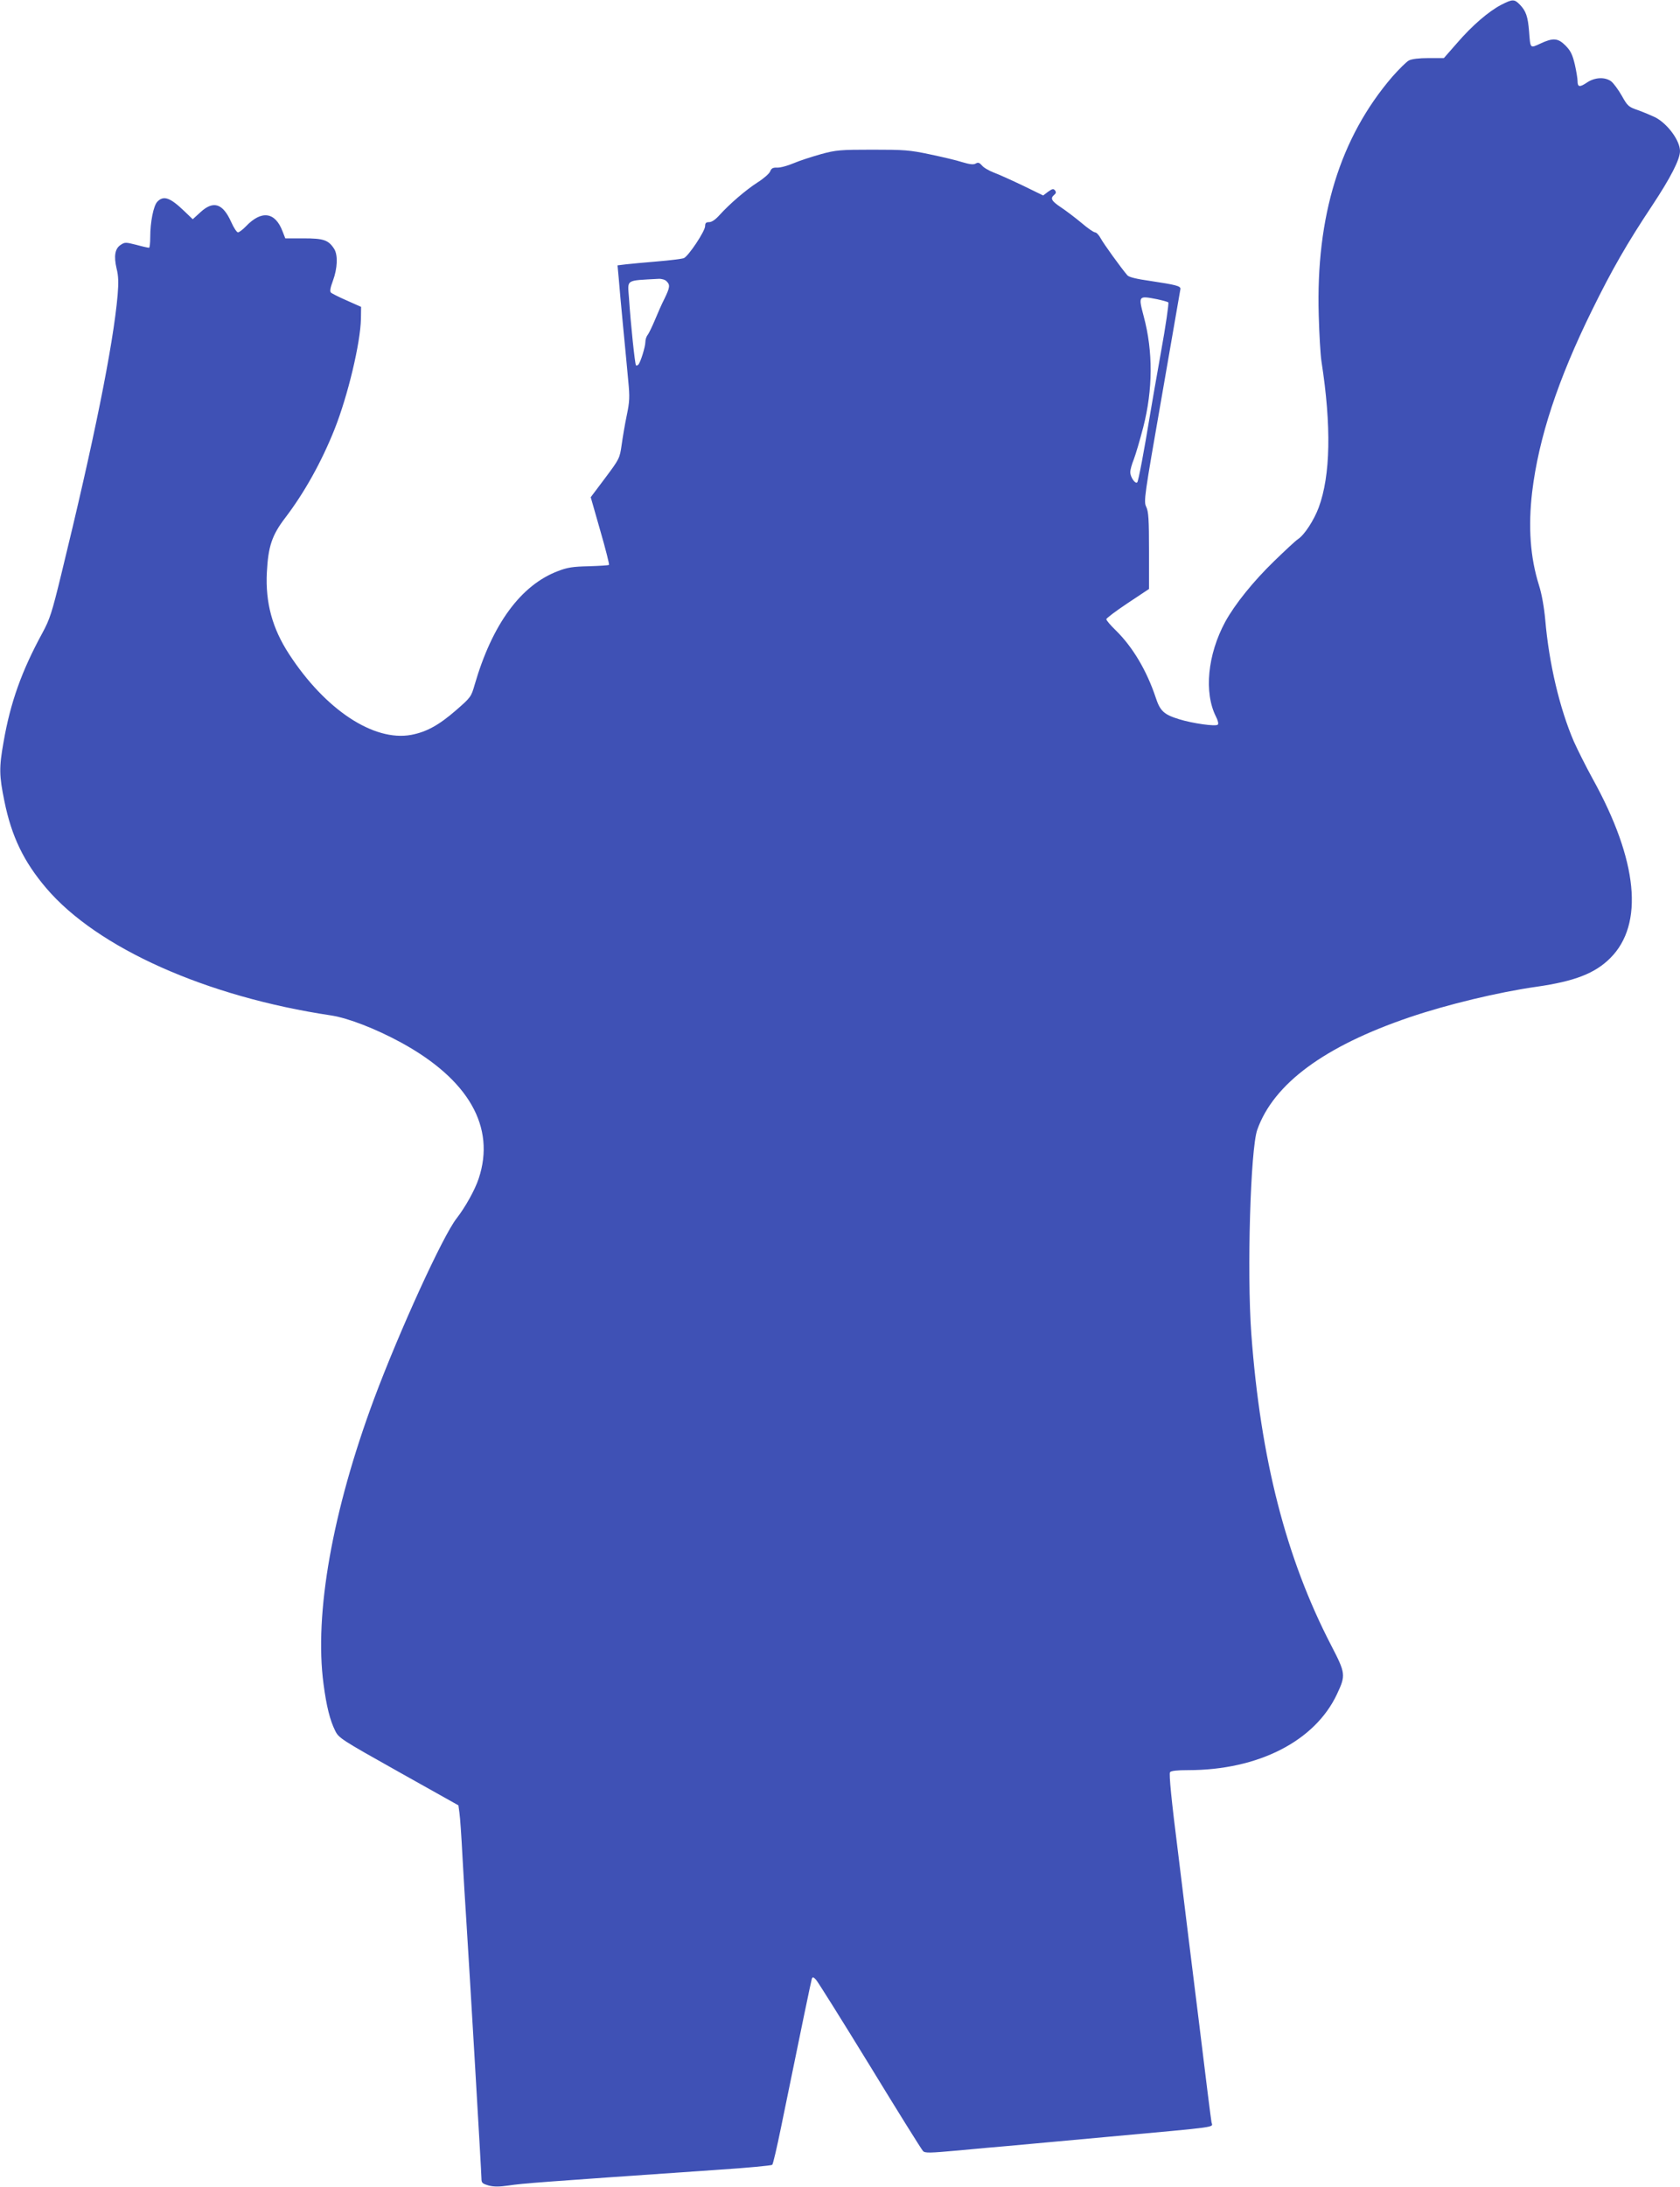 <?xml version="1.0" standalone="no"?>
<!DOCTYPE svg PUBLIC "-//W3C//DTD SVG 20010904//EN"
 "http://www.w3.org/TR/2001/REC-SVG-20010904/DTD/svg10.dtd">
<svg version="1.0" xmlns="http://www.w3.org/2000/svg"
 width="984pt" height="1280pt" viewBox="0 0 984 1280"
 preserveAspectRatio="xMidYMid meet">
<g transform="translate(0,1280) scale(0.1,-0.1)"
fill="#3f51b5" stroke="none">
<path d="M8793 12772 c-74 -39 -169 -120 -258 -223 l-78 -89 -89 0 c-57 0 -99
-5 -116 -14 -15 -8 -58 -51 -97 -95 -306 -356 -448 -816 -431 -1396 3 -110 10
-231 16 -270 59 -380 53 -668 -16 -855 -28 -75 -84 -161 -121 -185 -14 -9 -76
-67 -139 -128 -123 -119 -231 -253 -288 -357 -103 -191 -125 -413 -54 -554 12
-23 16 -42 11 -47 -12 -12 -148 7 -228 32 -87 27 -110 47 -136 127 -52 156
-134 295 -233 392 -31 30 -56 59 -56 66 0 6 56 48 125 94 l125 83 0 223 c0
185 -3 229 -16 257 -16 33 -13 53 91 648 59 338 108 620 109 628 1 17 -25 24
-178 47 -79 11 -124 22 -133 33 -37 43 -140 186 -156 216 -10 19 -25 35 -33
35 -8 0 -44 25 -79 55 -36 30 -90 71 -120 91 -57 38 -65 53 -40 74 11 9 12 16
4 26 -9 11 -16 9 -40 -8 l-29 -22 -117 57 c-65 31 -142 66 -172 77 -29 11 -61
30 -70 42 -14 16 -22 19 -36 11 -13 -8 -35 -5 -79 8 -33 11 -119 31 -191 46
-118 25 -149 27 -335 27 -188 0 -213 -2 -301 -26 -53 -15 -125 -38 -160 -53
-35 -15 -79 -27 -97 -26 -25 1 -34 -4 -41 -22 -5 -13 -38 -42 -73 -64 -70 -45
-164 -126 -223 -191 -24 -27 -46 -42 -61 -42 -18 0 -24 -5 -24 -23 0 -30 -98
-177 -125 -188 -11 -4 -81 -13 -155 -19 -74 -6 -157 -14 -184 -17 l-49 -6 7
-76 c3 -42 15 -170 26 -286 11 -115 25 -258 30 -316 9 -92 8 -119 -9 -200 -11
-52 -24 -130 -30 -173 -11 -78 -13 -82 -96 -193 l-85 -113 56 -196 c31 -107
54 -198 51 -200 -3 -3 -56 -6 -118 -8 -93 -2 -126 -7 -180 -28 -218 -82 -386
-311 -489 -666 -20 -70 -23 -74 -108 -148 -101 -88 -174 -128 -264 -145 -219
-40 -503 147 -715 473 -98 150 -139 301 -130 478 8 153 30 218 108 320 112
147 212 326 289 519 78 197 151 503 154 645 l1 70 -83 37 c-46 20 -88 41 -94
47 -7 7 -3 29 12 69 27 73 30 151 7 187 -34 52 -62 61 -179 61 l-107 0 -16 41
c-43 114 -123 125 -214 30 -19 -20 -41 -36 -47 -36 -7 0 -25 27 -40 61 -49
109 -104 127 -180 57 l-45 -41 -47 45 c-86 83 -124 96 -161 57 -22 -24 -41
-118 -41 -207 0 -34 -3 -62 -7 -62 -5 0 -38 7 -74 17 -63 16 -68 16 -92 0 -34
-22 -41 -66 -24 -139 11 -43 12 -82 6 -155 -26 -295 -139 -854 -331 -1638 -54
-221 -66 -259 -110 -340 -121 -222 -187 -406 -227 -637 -27 -151 -26 -197 5
-348 42 -206 113 -353 245 -508 298 -350 938 -636 1669 -745 101 -16 259 -77
410 -159 395 -216 554 -494 454 -795 -22 -67 -78 -167 -129 -233 -81 -102
-336 -661 -484 -1057 -244 -656 -351 -1258 -296 -1669 17 -130 38 -213 68
-273 21 -43 33 -51 372 -241 l350 -196 6 -44 c4 -25 12 -142 18 -260 7 -118
16 -282 22 -365 18 -278 89 -1485 89 -1515 0 -26 5 -30 42 -41 31 -8 62 -8
117 0 90 13 156 18 1226 92 171 11 314 25 318 29 5 4 28 104 52 221 123 602
176 855 180 868 5 12 9 11 24 -5 10 -10 152 -237 316 -504 163 -267 303 -491
311 -499 11 -13 39 -12 206 3 106 10 236 22 288 26 52 5 318 29 590 54 666 61
612 53 606 85 -3 14 -35 269 -71 566 -37 297 -93 749 -124 1005 -40 315 -55
469 -48 478 6 8 41 12 106 12 411 0 743 170 872 445 52 111 51 121 -34 285
-265 511 -414 1093 -468 1825 -26 361 -5 1080 35 1193 96 270 394 489 891 658
221 75 520 147 745 179 223 32 342 78 432 168 198 198 162 570 -104 1050 -39
71 -88 169 -110 218 -83 193 -145 455 -167 709 -7 77 -21 155 -37 205 -51 162
-64 340 -40 545 38 317 151 659 351 1065 116 236 205 391 352 612 108 163 163
270 163 319 0 61 -72 159 -144 197 -23 11 -68 30 -101 42 -56 19 -62 24 -96
85 -20 35 -48 73 -62 84 -37 27 -96 24 -142 -7 -43 -29 -55 -27 -55 9 0 14 -7
57 -16 97 -14 58 -24 79 -54 110 -45 45 -73 47 -148 12 -61 -28 -58 -31 -66
72 -7 86 -18 119 -54 156 -32 33 -43 33 -109 -1z m-4889 -1618 c22 -21 20 -36
-12 -102 -16 -31 -41 -88 -57 -127 -16 -38 -35 -77 -42 -86 -7 -8 -13 -27 -13
-41 0 -27 -28 -118 -41 -132 -5 -5 -11 -7 -14 -4 -6 6 -31 241 -41 395 -8 110
-23 100 173 111 18 1 39 -5 47 -14z m2872 -105 c32 -7 63 -15 67 -19 4 -4 -15
-137 -44 -296 -28 -159 -56 -316 -61 -349 -37 -226 -70 -401 -77 -408 -12 -12
-41 32 -41 60 0 12 9 46 21 75 11 29 36 113 55 187 57 221 58 445 3 649 -32
122 -32 122 77 101z"/>
</g>
</svg>

